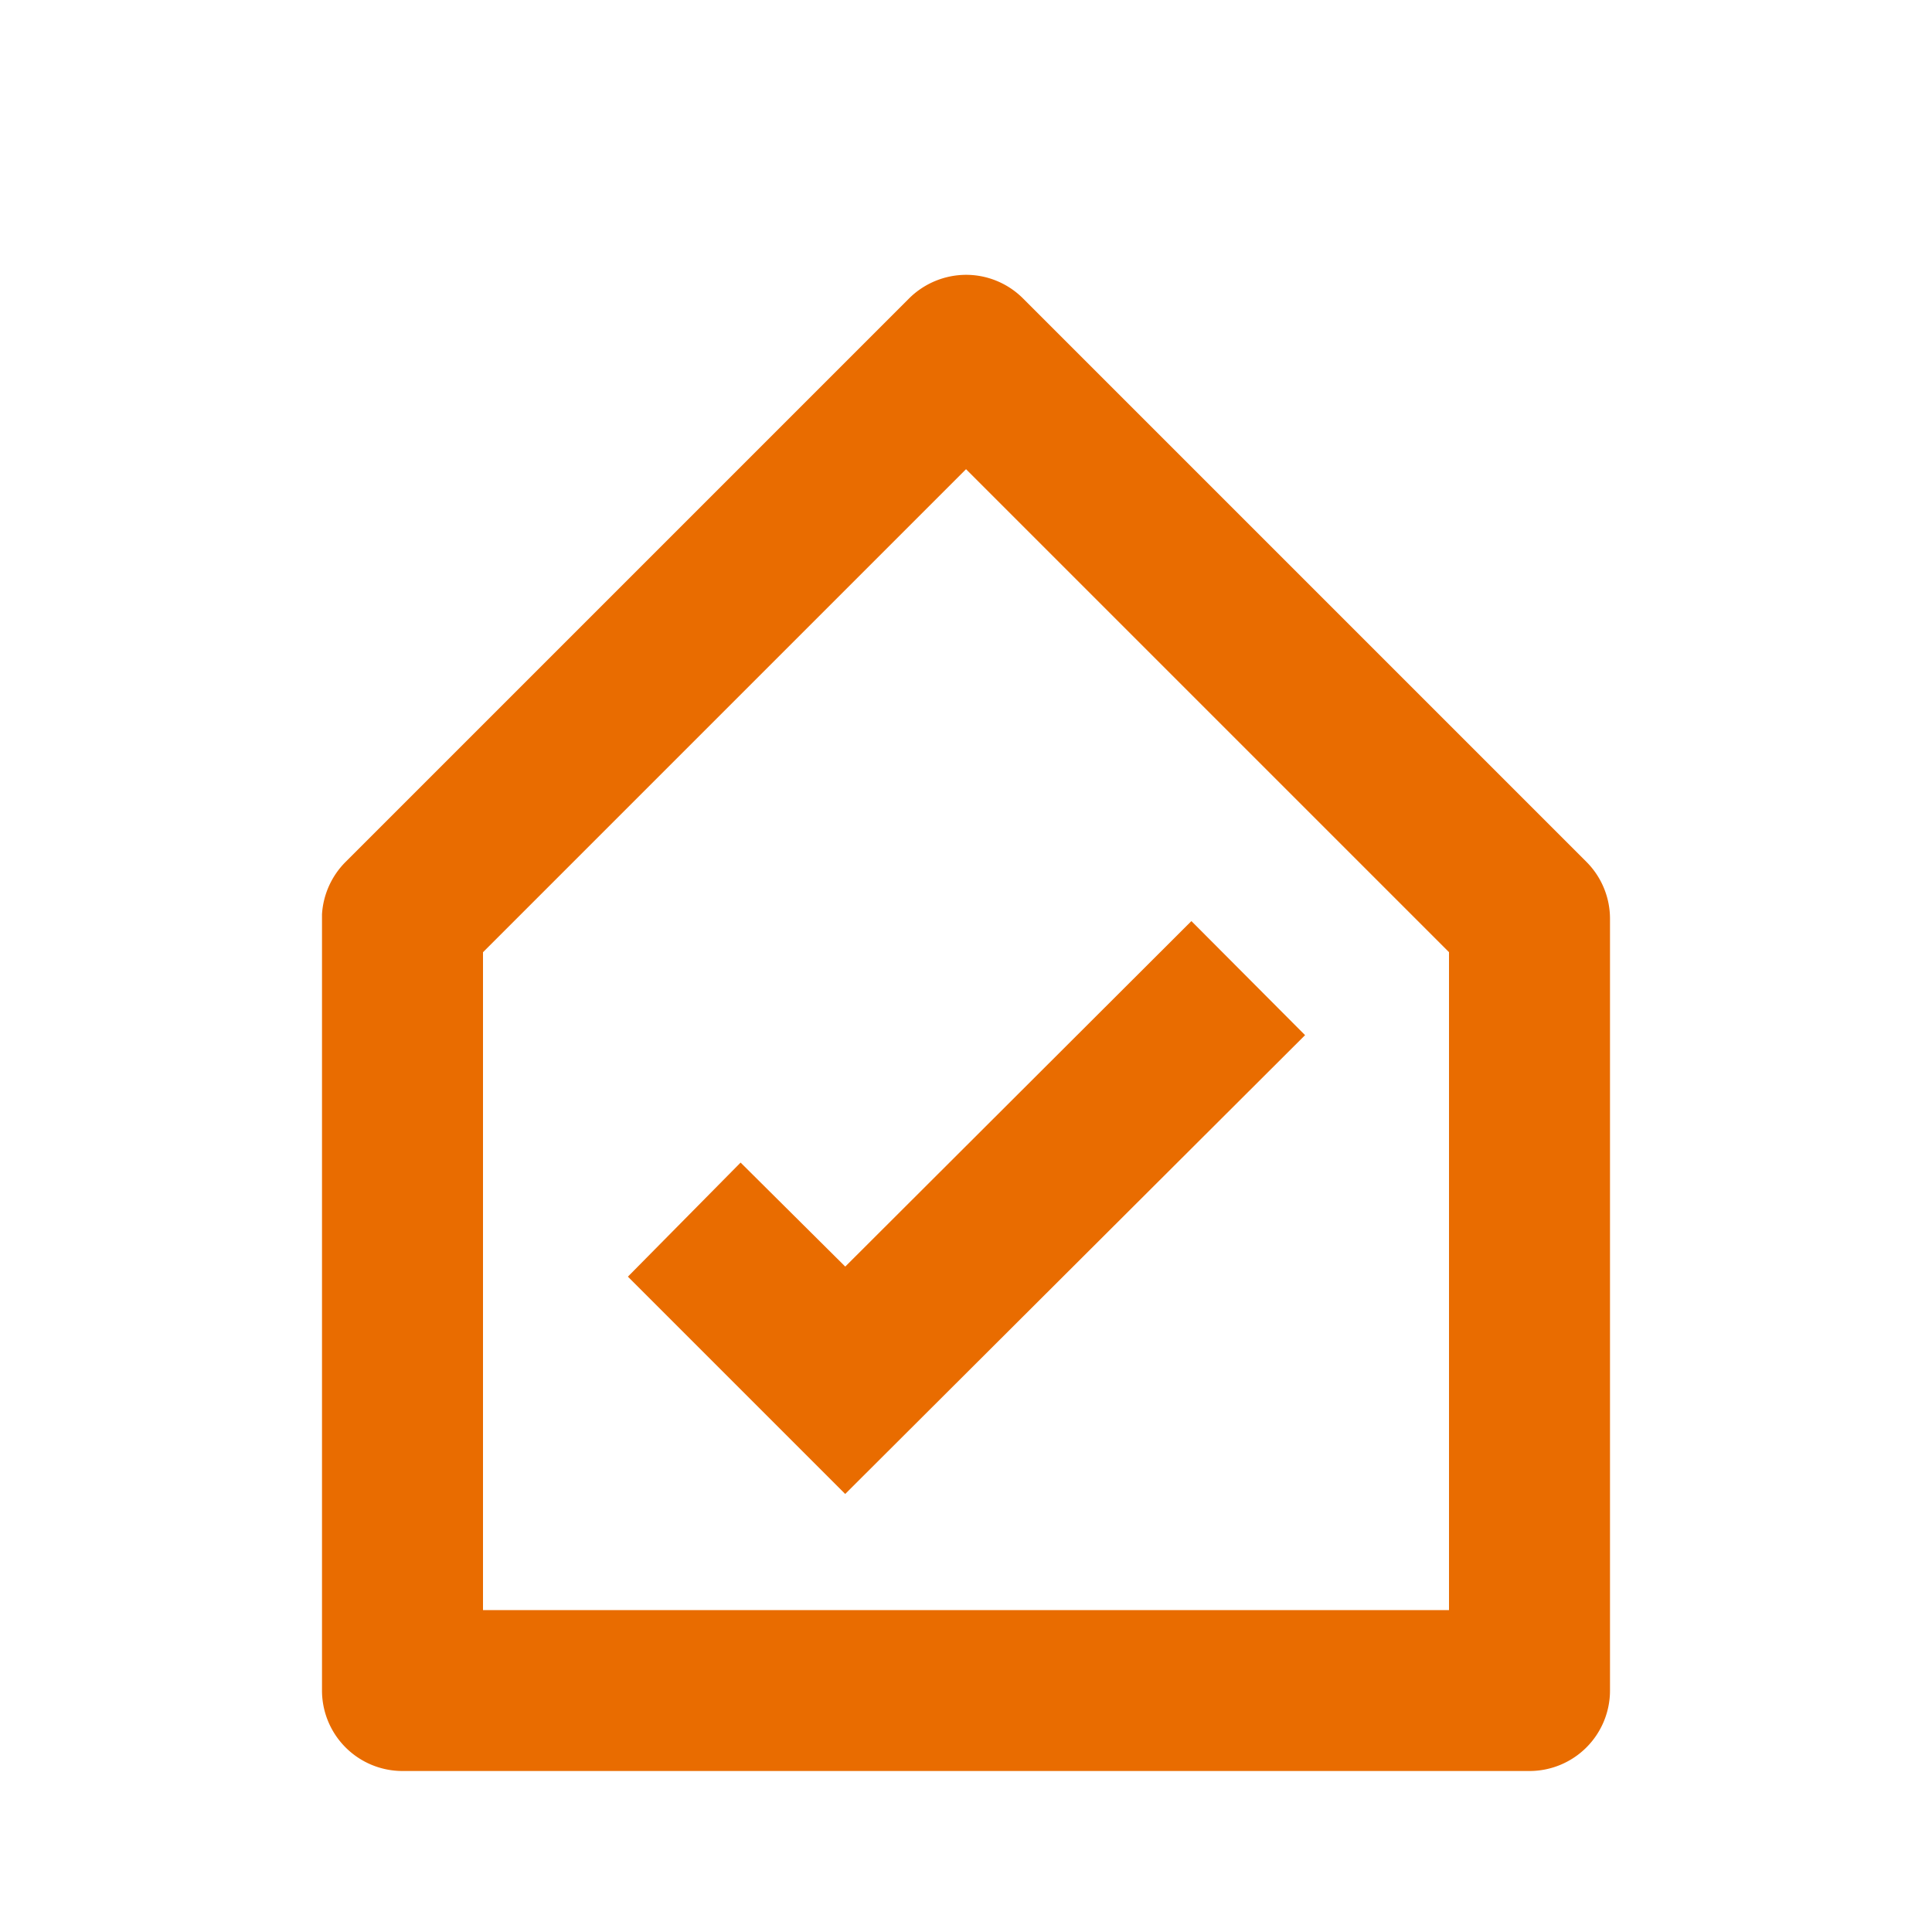 <svg id="home_home_alt_check" data-name="home / home_alt_check" xmlns="http://www.w3.org/2000/svg" xmlns:xlink="http://www.w3.org/1999/xlink" width="24" height="24" viewBox="0 0 24 24">
  <defs>
    <clipPath id="clip-path">
      <rect id="home_home_alt_check_Background_Mask_" data-name="home / home_alt_check (Background/Mask)" width="24" height="24" fill="none"/>
    </clipPath>
  </defs>
  <rect id="home_home_alt_check_Background_Mask_2" data-name="home / home_alt_check (Background/Mask)" width="24" height="24" fill="none"/>
  <g id="home_home_alt_check-2" data-name="home / home_alt_check" clip-path="url(#clip-path)">
    <path id="home_home_alt_check-3" data-name="home / home_alt_check" d="M15,18.586H1a1,1,0,0,1-1-1V7.943a1.007,1.007,0,0,1,.293-.65l7-7A1.008,1.008,0,0,1,8,0a1,1,0,0,1,.708.293l7,7A1,1,0,0,1,16,8v9.586A1,1,0,0,1,15,18.586ZM8,2.415H8l-6,6v8.172H14V8.414l-6-6ZM6.5,15.145h0l-2.7-2.7L5.2,11.028l1.3,1.292,4.3-4.292,1.412,1.417L6.5,15.144Z" transform="translate(4 3.414)" fill="#e96c00"/>
  </g>
</svg>
